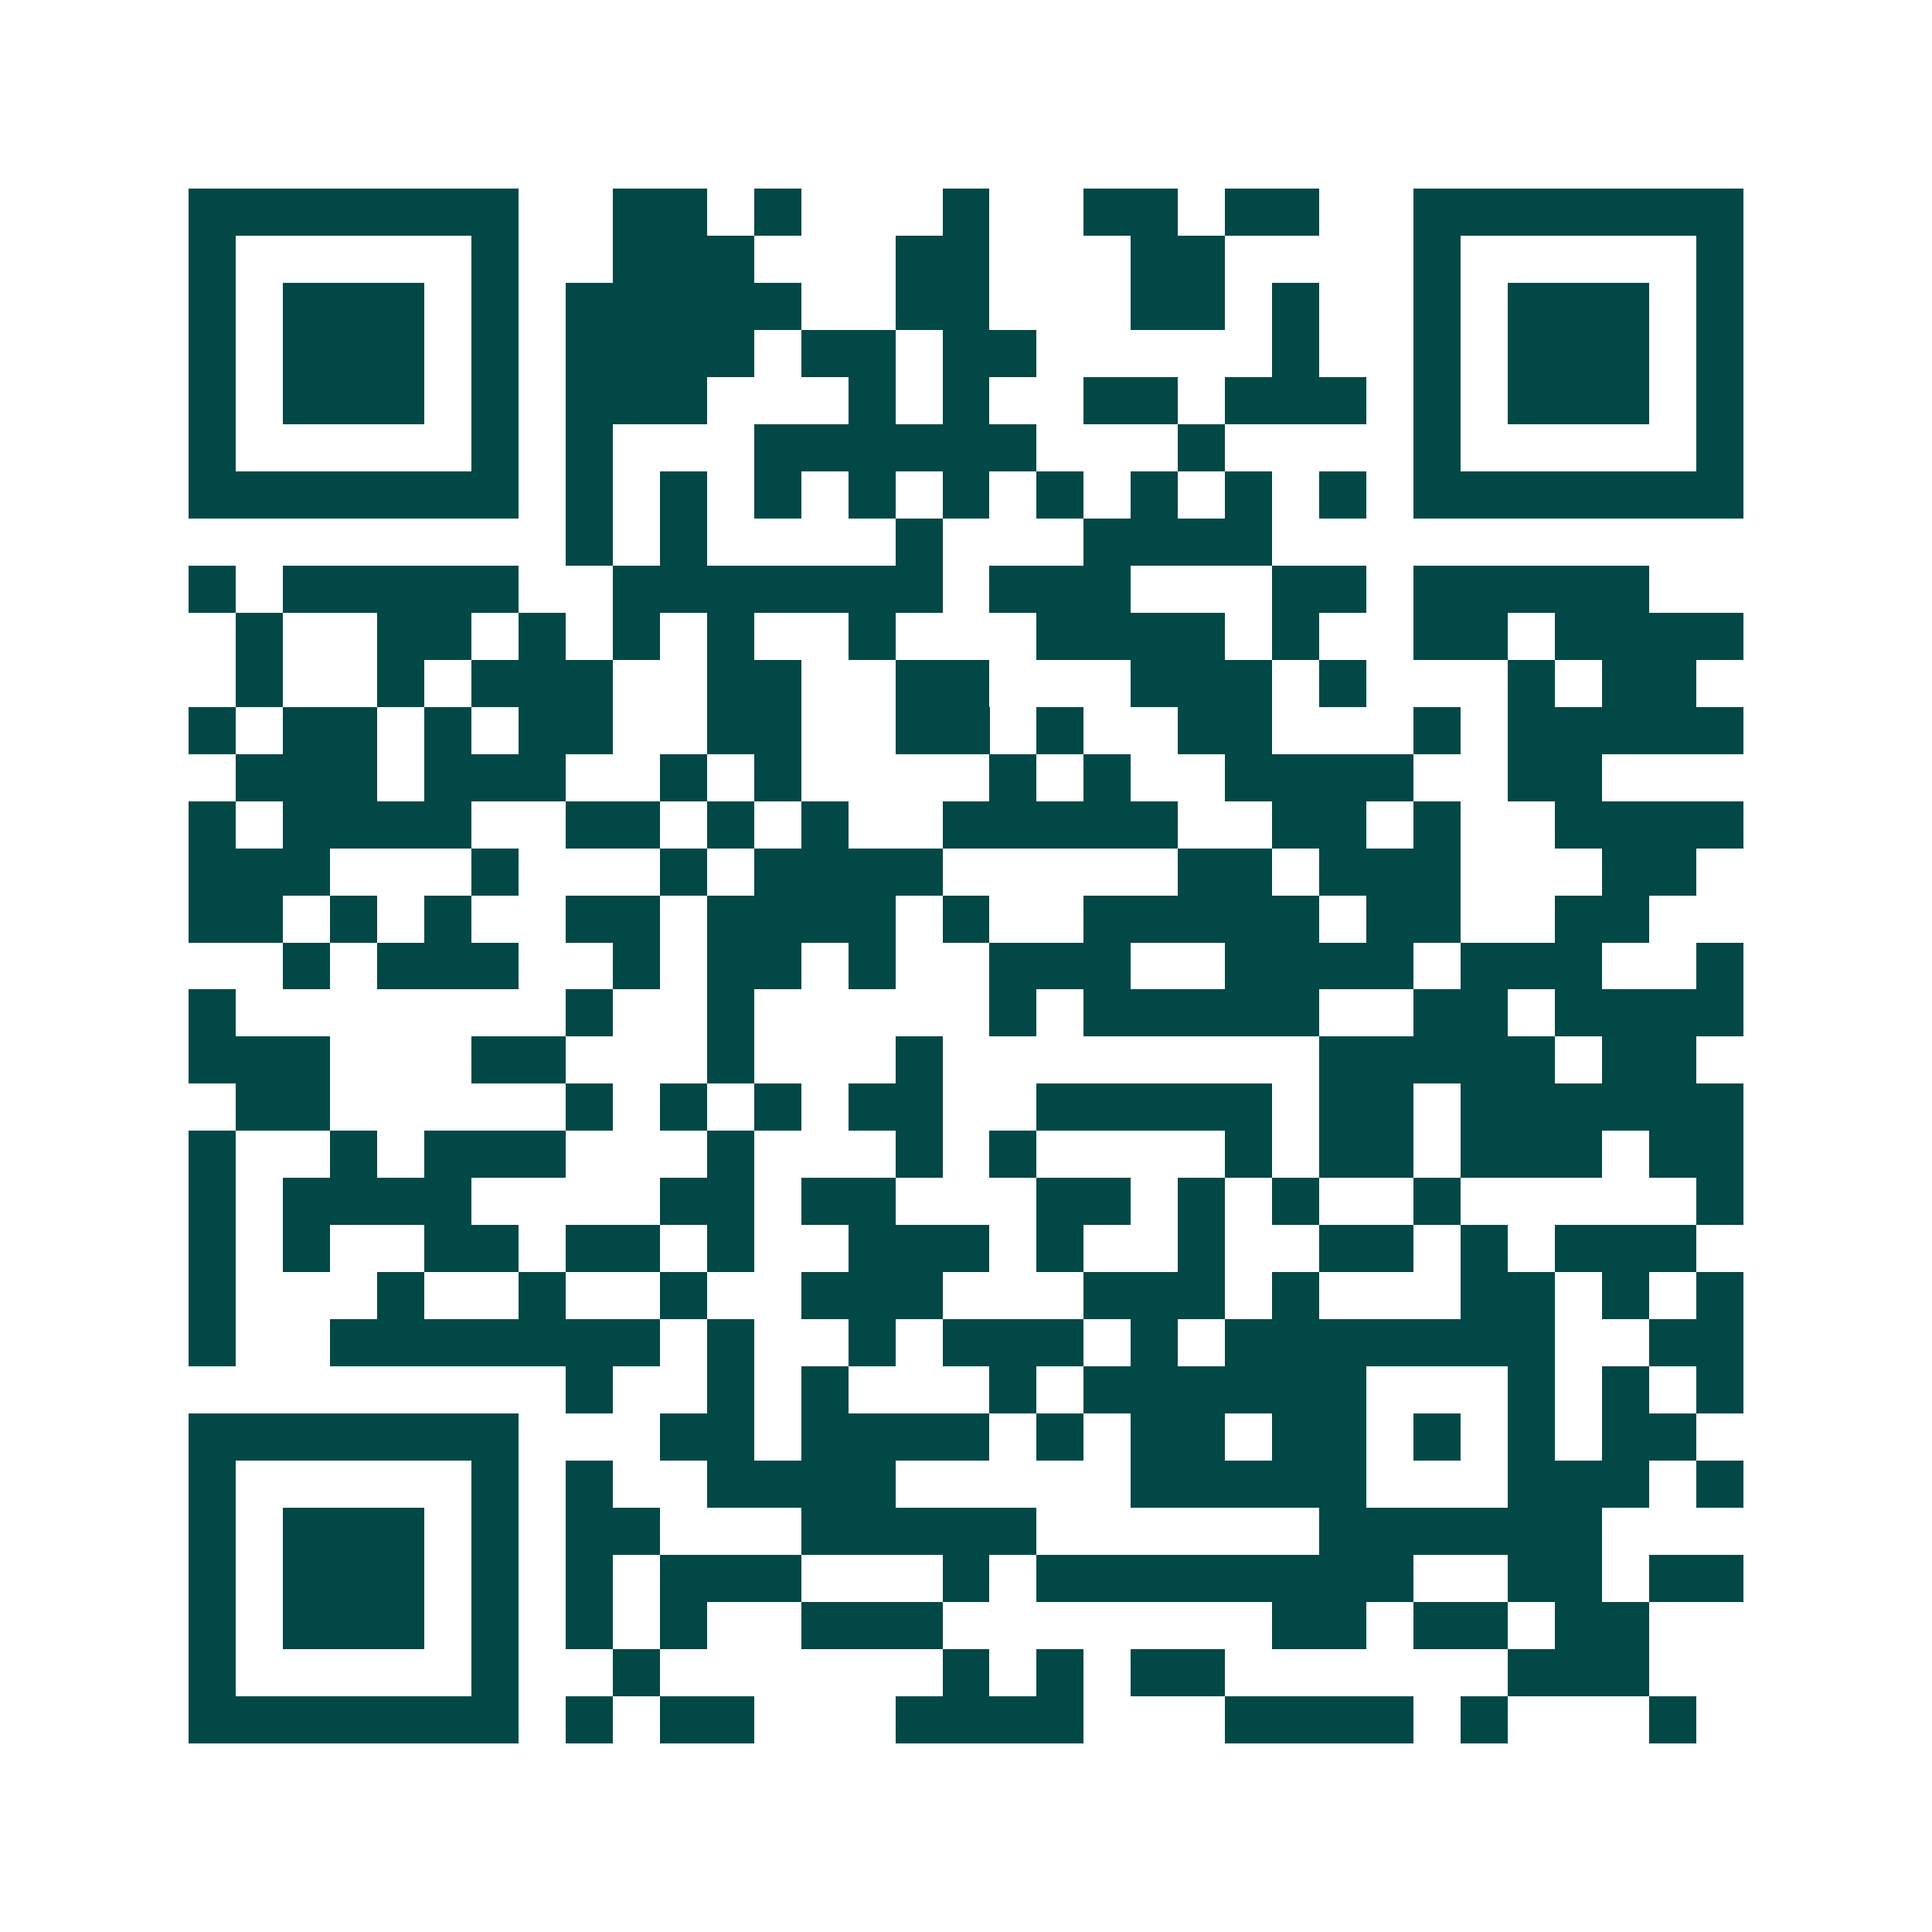 <svg xmlns="http://www.w3.org/2000/svg" width="200" height="200" viewBox="0 0 41 41" shape-rendering="crispEdges"><path fill="#ffffff" d="M0 0h41v41H0z"/><path stroke="#014847" d="M4 4.5h7m2 0h2m1 0h1m3 0h1m2 0h2m1 0h2m2 0h7M4 5.5h1m5 0h1m2 0h3m3 0h2m3 0h2m4 0h1m5 0h1M4 6.5h1m1 0h3m1 0h1m1 0h5m2 0h2m3 0h2m1 0h1m2 0h1m1 0h3m1 0h1M4 7.5h1m1 0h3m1 0h1m1 0h4m1 0h2m1 0h2m5 0h1m2 0h1m1 0h3m1 0h1M4 8.5h1m1 0h3m1 0h1m1 0h3m3 0h1m1 0h1m2 0h2m1 0h3m1 0h1m1 0h3m1 0h1M4 9.5h1m5 0h1m1 0h1m3 0h6m3 0h1m4 0h1m5 0h1M4 10.5h7m1 0h1m1 0h1m1 0h1m1 0h1m1 0h1m1 0h1m1 0h1m1 0h1m1 0h1m1 0h7M12 11.5h1m1 0h1m4 0h1m3 0h4M4 12.5h1m1 0h5m2 0h7m1 0h3m3 0h2m1 0h5M5 13.5h1m2 0h2m1 0h1m1 0h1m1 0h1m2 0h1m3 0h4m1 0h1m2 0h2m1 0h4M5 14.5h1m2 0h1m1 0h3m2 0h2m2 0h2m3 0h3m1 0h1m3 0h1m1 0h2M4 15.5h1m1 0h2m1 0h1m1 0h2m2 0h2m2 0h2m1 0h1m2 0h2m3 0h1m1 0h5M5 16.5h3m1 0h3m2 0h1m1 0h1m4 0h1m1 0h1m2 0h4m2 0h2M4 17.5h1m1 0h4m2 0h2m1 0h1m1 0h1m2 0h5m2 0h2m1 0h1m2 0h4M4 18.5h3m3 0h1m3 0h1m1 0h4m5 0h2m1 0h3m3 0h2M4 19.5h2m1 0h1m1 0h1m2 0h2m1 0h4m1 0h1m2 0h5m1 0h2m2 0h2M6 20.5h1m1 0h3m2 0h1m1 0h2m1 0h1m2 0h3m2 0h4m1 0h3m2 0h1M4 21.5h1m7 0h1m2 0h1m5 0h1m1 0h5m2 0h2m1 0h4M4 22.5h3m3 0h2m3 0h1m3 0h1m8 0h5m1 0h2M5 23.5h2m5 0h1m1 0h1m1 0h1m1 0h2m2 0h5m1 0h2m1 0h6M4 24.5h1m2 0h1m1 0h3m3 0h1m3 0h1m1 0h1m4 0h1m1 0h2m1 0h3m1 0h2M4 25.5h1m1 0h4m4 0h2m1 0h2m3 0h2m1 0h1m1 0h1m2 0h1m5 0h1M4 26.5h1m1 0h1m2 0h2m1 0h2m1 0h1m2 0h3m1 0h1m2 0h1m2 0h2m1 0h1m1 0h3M4 27.5h1m3 0h1m2 0h1m2 0h1m2 0h3m3 0h3m1 0h1m3 0h2m1 0h1m1 0h1M4 28.5h1m2 0h7m1 0h1m2 0h1m1 0h3m1 0h1m1 0h7m2 0h2M12 29.5h1m2 0h1m1 0h1m3 0h1m1 0h6m3 0h1m1 0h1m1 0h1M4 30.5h7m3 0h2m1 0h4m1 0h1m1 0h2m1 0h2m1 0h1m1 0h1m1 0h2M4 31.5h1m5 0h1m1 0h1m2 0h4m5 0h5m3 0h3m1 0h1M4 32.5h1m1 0h3m1 0h1m1 0h2m3 0h5m6 0h6M4 33.5h1m1 0h3m1 0h1m1 0h1m1 0h3m3 0h1m1 0h8m2 0h2m1 0h2M4 34.5h1m1 0h3m1 0h1m1 0h1m1 0h1m2 0h3m7 0h2m1 0h2m1 0h2M4 35.5h1m5 0h1m2 0h1m6 0h1m1 0h1m1 0h2m6 0h3M4 36.5h7m1 0h1m1 0h2m3 0h4m3 0h4m1 0h1m3 0h1"/></svg>
